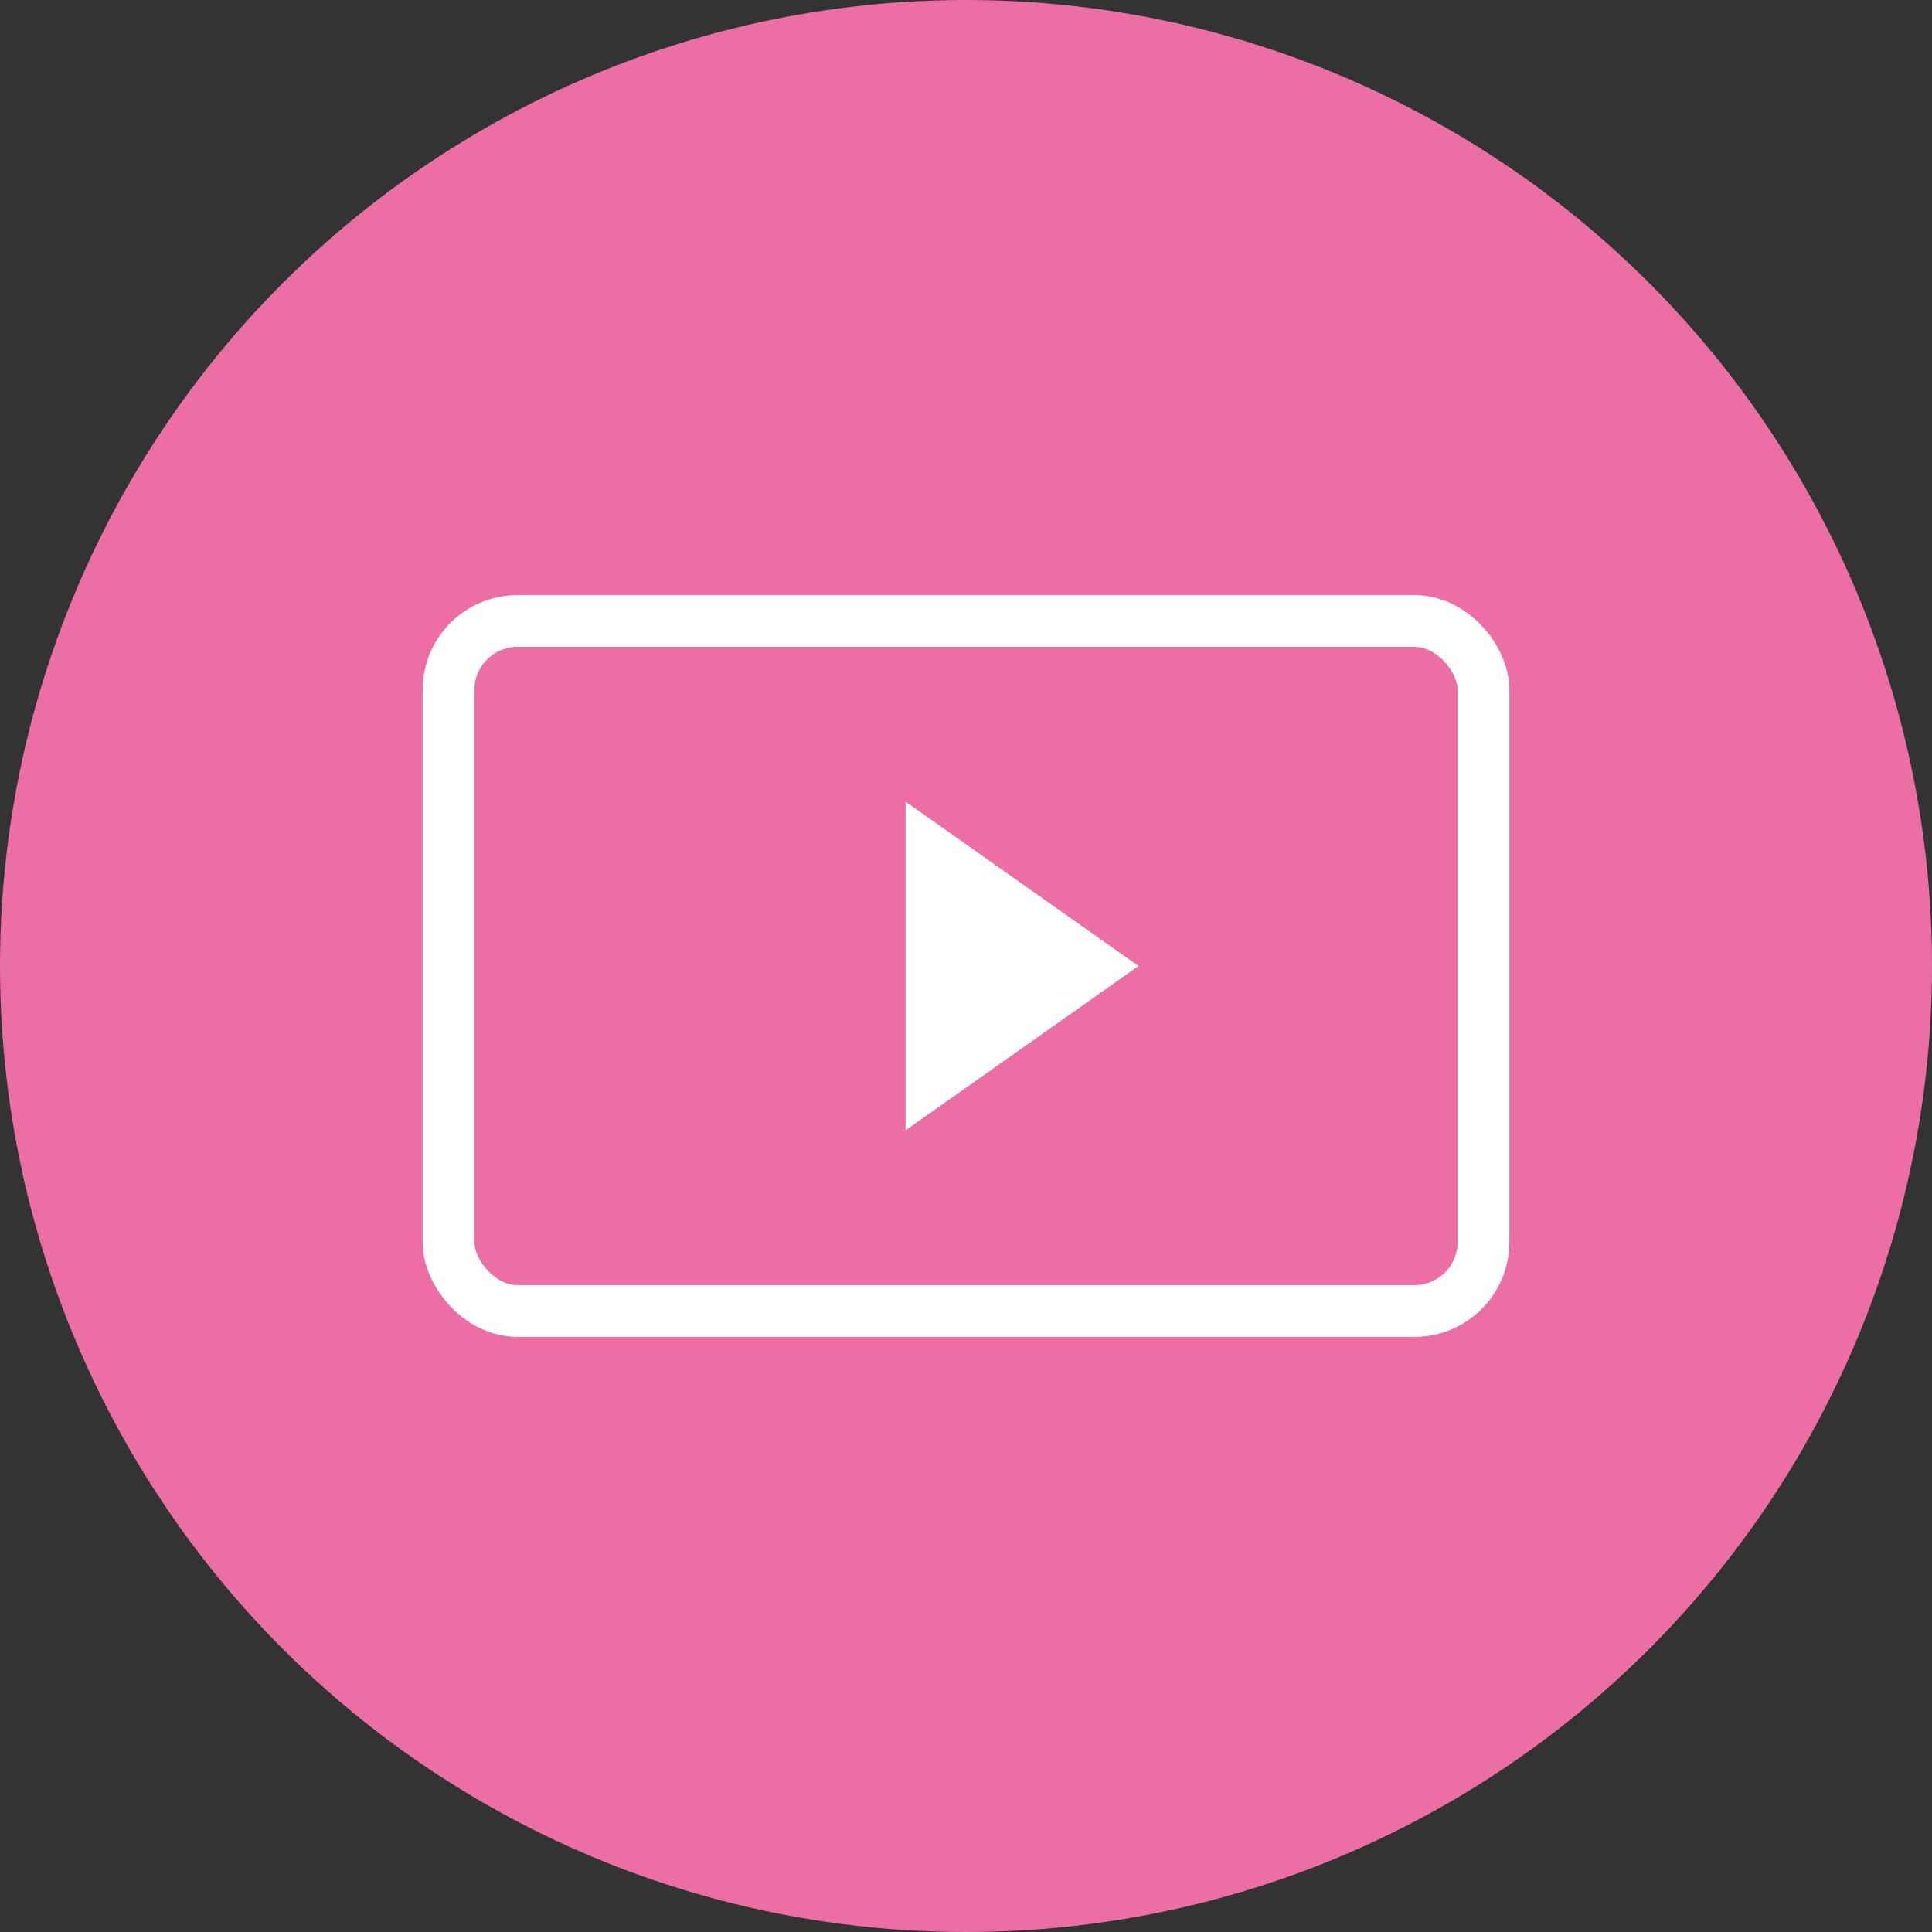 <svg width="56" height="56" viewBox="0 0 56 56" fill="none" xmlns="http://www.w3.org/2000/svg">
<rect x="0" y="0" width="56" height="56" fill="#333333" stroke="none"/>
<circle cx="28" cy="28" r="28" fill="#EB6EA5"/>
<rect x="13" y="18" width="30" height="20" rx="2" stroke="white" stroke-width="1.5"/>
<path d="M33 28L26.25 32.763V23.237L33 28Z" fill="white"/>
</svg>
